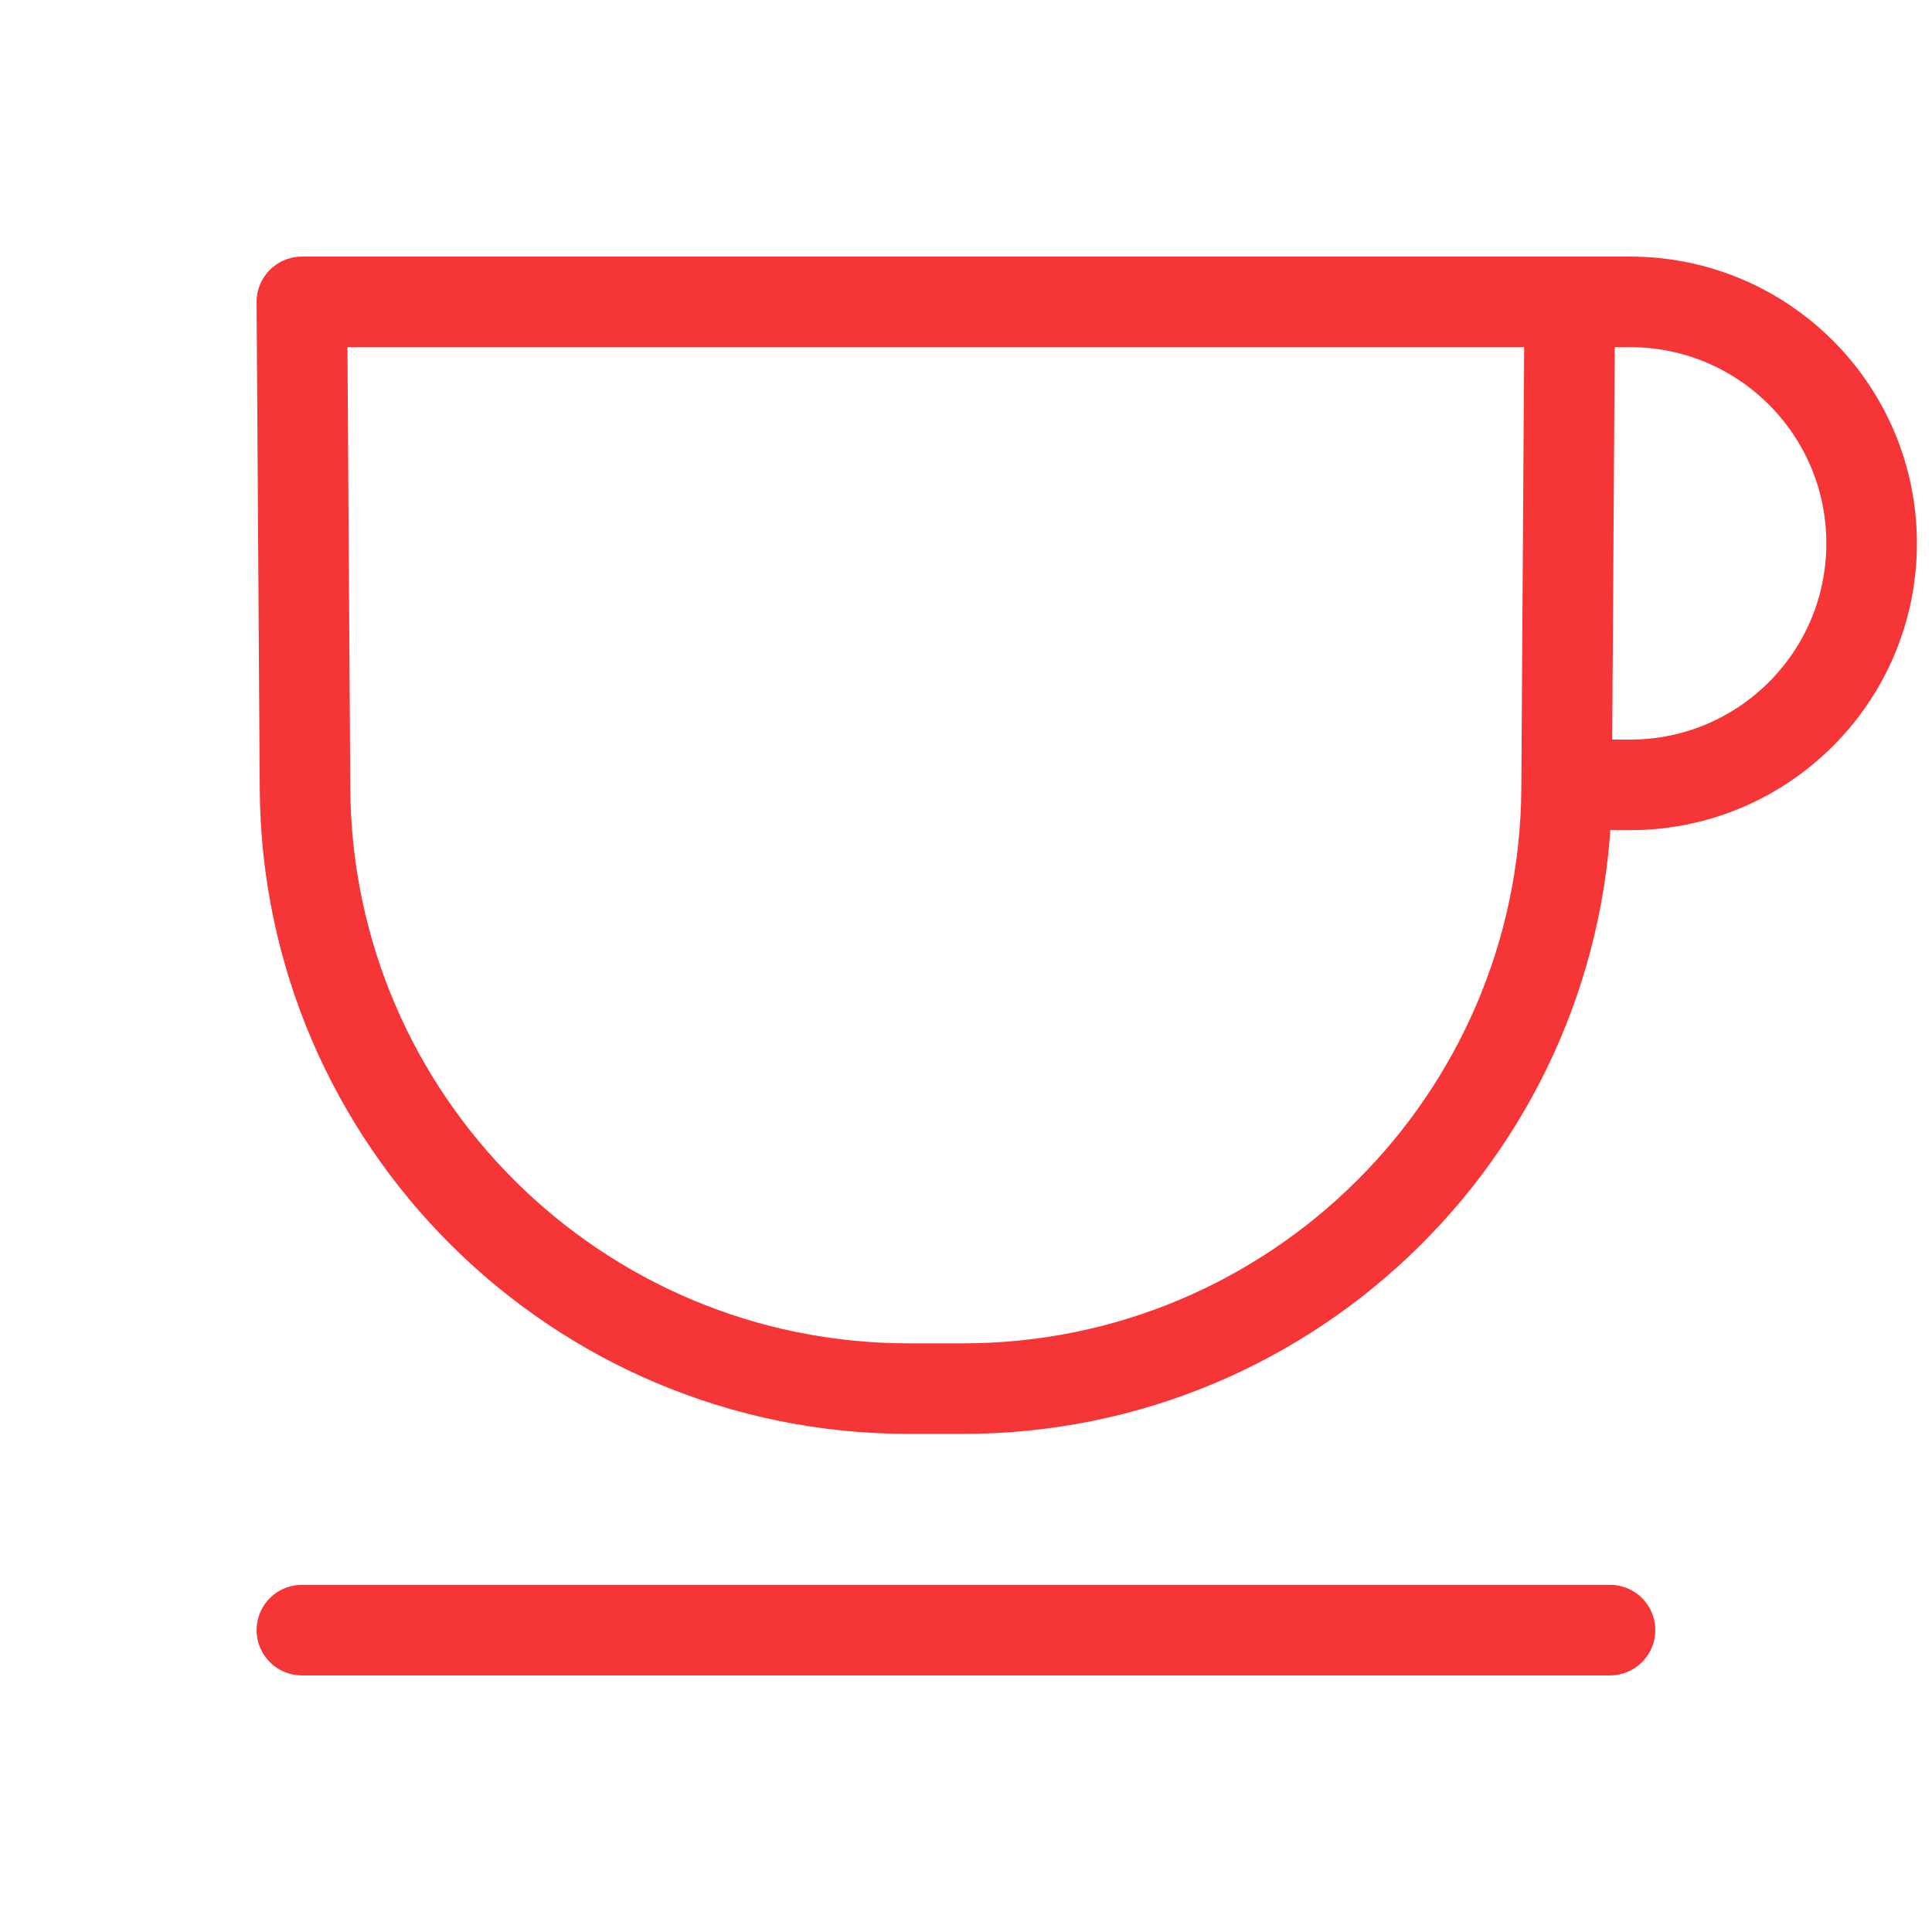 <svg width="32" height="32" viewBox="0 0 32 32" fill="none" xmlns="http://www.w3.org/2000/svg">
<path d="M5 5H26L25.948 13.065C25.912 18.562 21.445 23 15.948 23H15.052C9.555 23 5.088 18.562 5.052 13.065L5 5Z" stroke="#F63636" stroke-width="1.5" stroke-linecap="round" stroke-linejoin="round"/>
<path d="M26 5H27C29.209 5 31 6.791 31 9V9C31 11.209 29.209 13 27 13H26" stroke="#F63636" stroke-width="1.5" stroke-linecap="round" stroke-linejoin="round"/>
<path d="M5 27H26.667" stroke="#F63636" stroke-width="1.5" stroke-linecap="round" stroke-linejoin="round"/>
</svg>
